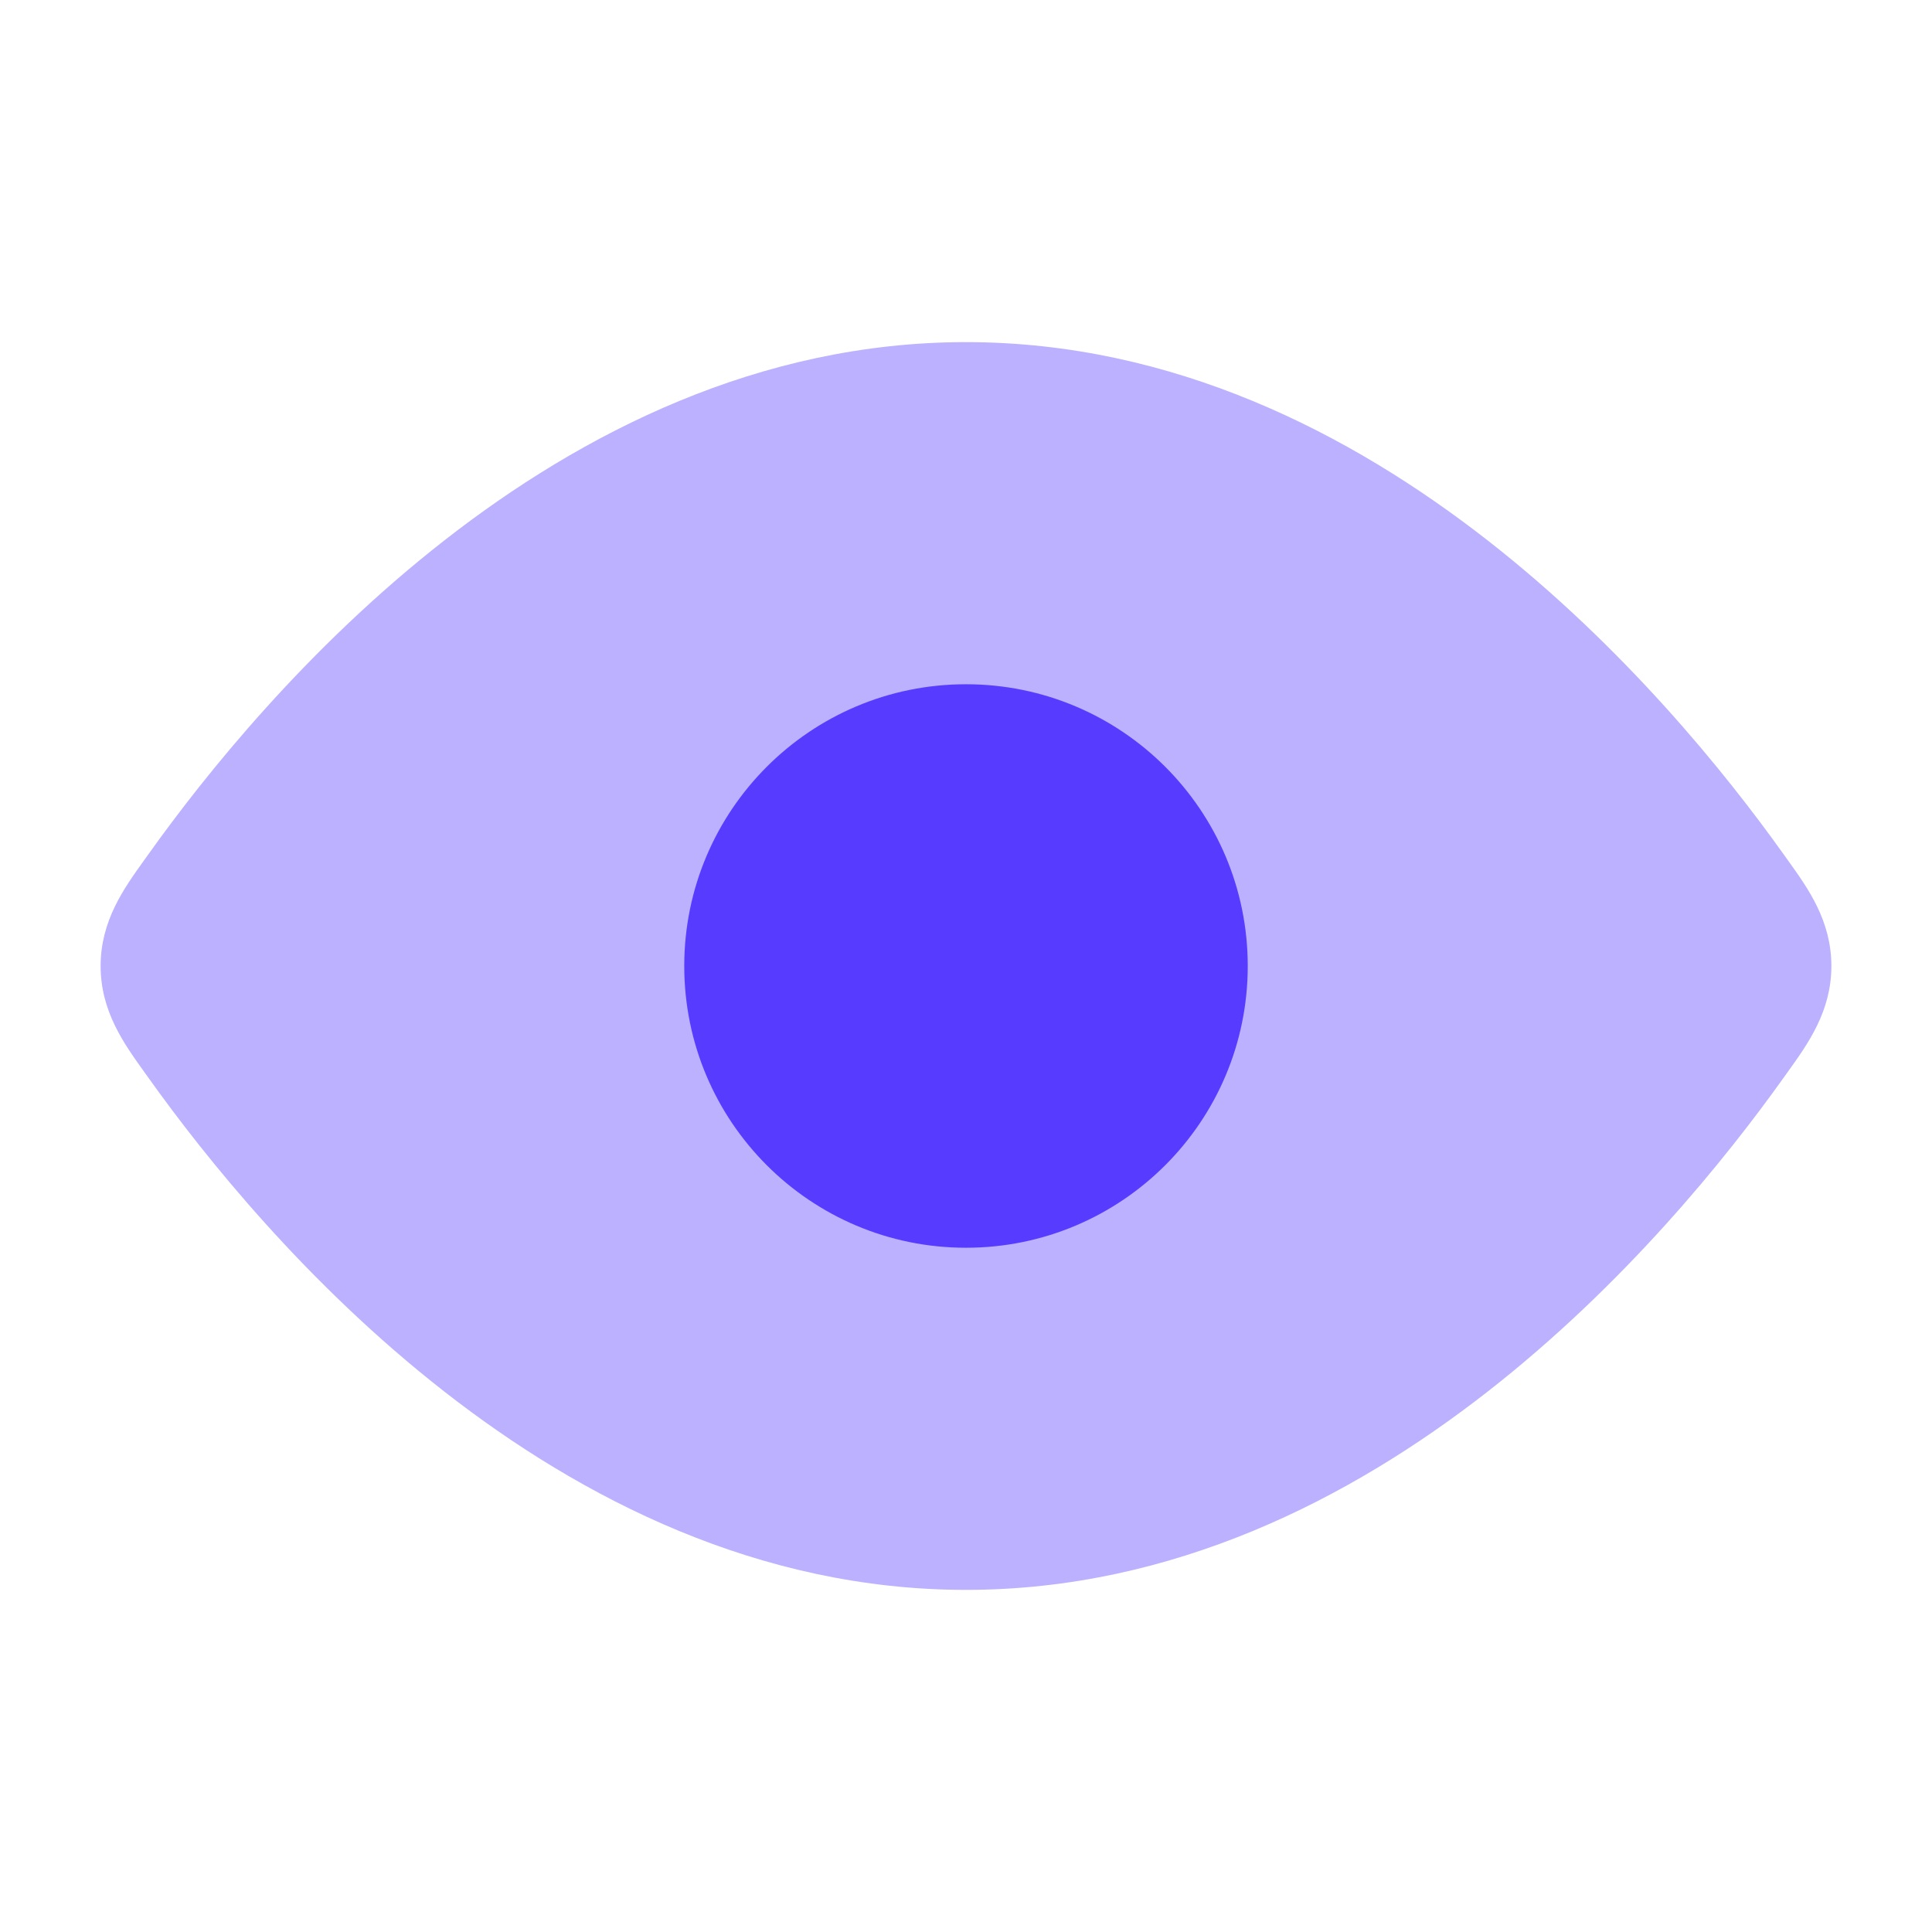 <svg width="24" height="24" viewBox="0 0 24 24" fill="none" xmlns="http://www.w3.org/2000/svg">
<path opacity="0.4" d="M12 4.25C9.429 4.25 7.226 5.381 5.52 6.713C3.813 8.046 2.551 9.62 1.845 10.61L1.792 10.684C1.539 11.036 1.25 11.438 1.25 12C1.25 12.562 1.539 12.964 1.792 13.316L1.845 13.39C2.551 14.38 3.813 15.954 5.52 17.287C7.226 18.619 9.429 19.75 12 19.75C14.571 19.75 16.774 18.619 18.48 17.287C20.187 15.954 21.449 14.38 22.155 13.39L22.208 13.316C22.461 12.964 22.75 12.562 22.75 12C22.75 11.438 22.461 11.036 22.208 10.684L22.155 10.61C21.449 9.62 20.187 8.046 18.48 6.713C16.774 5.381 14.571 4.25 12 4.25Z" fill="#573CFF"/>
<path fillRule="evenodd" clipRule="evenodd" d="M12 15.5C10.067 15.5 8.5 13.933 8.5 12C8.5 10.067 10.067 8.5 12 8.5C13.933 8.5 15.5 10.067 15.5 12C15.5 13.933 13.933 15.5 12 15.5Z" fill="#573CFF"/>
</svg>
